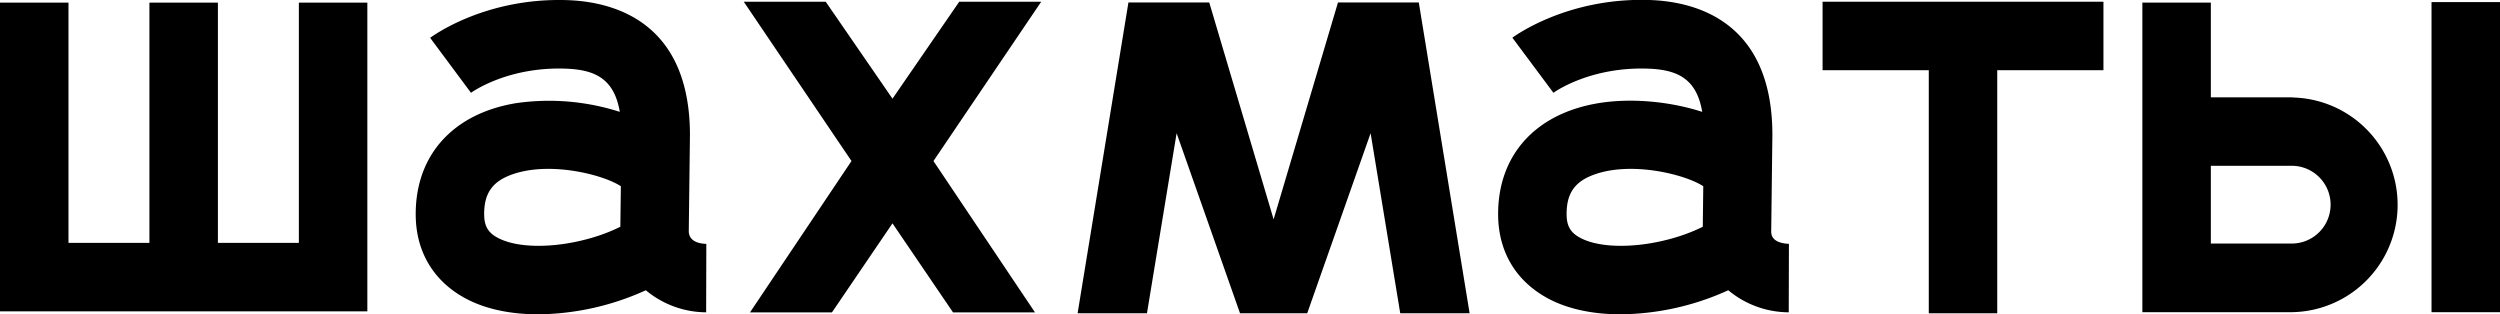 <?xml version="1.0" encoding="UTF-8"?> <svg xmlns="http://www.w3.org/2000/svg" viewBox="0 0 826.88 103.89"> <title>Asset 5</title> <g id="Layer_2" data-name="Layer 2"> <g id="Layer_1-2" data-name="Layer 1"> <polygon points="98.85 80.33 72.07 80.33 72.07 0.87 49.42 0.87 49.42 80.33 22.65 80.33 22.65 0.87 0 0.87 0 102.98 121.5 102.98 121.5 0.87 98.85 0.87 98.85 80.33"></polygon> <polygon points="317.27 0.57 295.19 32.64 273.1 0.57 246 0.57 281.63 53.26 248.06 103.32 275.17 103.32 295.19 73.87 315.21 103.32 342.32 103.32 308.74 53.26 344.38 0.57 317.27 0.57"></polygon> <path d="M227.81,76.61l.39-31.93c0-37.87-25.67-44.23-41-44.65C160.16-.71,143,12,142.27,12.51l13.51,18.18c.49-.35,12-8.52,30.82-8,9.81.27,16.49,3,18.4,14.31a76.59,76.59,0,0,0-34.26-2.89c-21,3.45-33.44,17.33-33.24,37.14.12,12.51,6.35,22.43,17.54,28,6.64,3.28,14.63,4.71,23,4.71A87.75,87.75,0,0,0,213.61,96a31.43,31.43,0,0,0,19.95,7.3l.06-22.64C231.91,80.61,228,80.21,227.81,76.61Zm-62.75,2.26c-3.5-1.72-4.88-3.93-4.92-7.87-.06-6.87,2.57-10.8,8.8-13.14,12.56-4.73,30.62-.11,36.41,3.74L205.18,75C192.56,81.3,174.27,83.42,165.06,78.87Z"></path> <path d="M585.83,76.64l.39-32c0-37.87-25.68-44.23-41-44.65-27-.74-44.24,11.94-45,12.48L513.8,30.69c.48-.35,12-8.52,30.82-8,9.81.27,16.49,3,18.39,14.31-10.81-3.49-23.58-4.64-34.25-2.89-21,3.45-33.45,17.33-33.25,37.14.13,12.51,6.35,22.43,17.54,28,6.64,3.28,14.63,4.71,23,4.71A87.76,87.76,0,0,0,571.63,96a31.42,31.42,0,0,0,20,7.3l.06-22.64h.15C586.15,80.44,585.86,77.73,585.83,76.64Zm-62.76,2.23c-3.49-1.72-4.87-3.93-4.91-7.87-.07-6.87,2.56-10.8,8.79-13.14,12.57-4.73,30.63-.11,36.41,3.74L563.2,75C550.58,81.3,532.28,83.42,523.07,78.87Z"></path> <polygon points="442.54 0.82 421.25 72.55 399.96 0.82 373.23 0.82 356.42 103.62 379.36 103.62 389.17 44.06 410.14 103.62 432.36 103.62 453.33 44.06 463.13 103.62 486.08 103.62 469.27 0.82 442.54 0.82"></polygon> <rect x="804.23" y="0.69" width="22.65" height="102.57"></rect> <polygon points="602.82 23.22 637.95 23.22 637.95 103.62 660.59 103.62 660.59 23.22 695.72 23.22 695.72 0.57 602.82 0.57 602.82 23.22"></polygon> <path d="M758.35,32.19H731.24V.87H708.59V103.25l49.76,0a35.51,35.51,0,0,0,0-71Zm0,48.36H731.24V54.84h27.11a12.86,12.86,0,0,1,0,25.71Z"></path> </g> </g> </svg> 